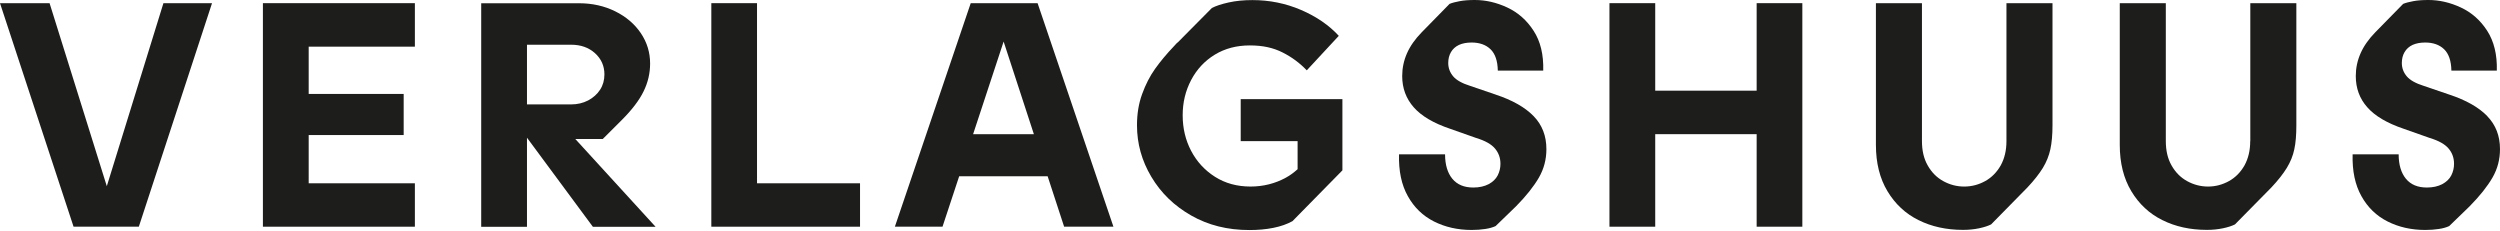 <svg xmlns="http://www.w3.org/2000/svg" width="325" height="30" viewBox="0 0 325 30" fill="none"><path d="M13.885 24.206L6.444 0.412H0L9.563 29.471H18.047L27.564 0.412H21.246L13.885 24.206Z" fill="#1D1D1B"></path><path d="M34.178 29.471H53.934V23.828H40.129V17.556H52.477V12.212H40.129V6.066H53.934V0.412H34.178V29.471Z" fill="#1D1D1B"></path><path d="M78.368 18.06L80.822 15.611C82.152 14.283 83.103 13.036 83.665 11.88C84.239 10.712 84.514 9.511 84.514 8.263C84.514 6.821 84.112 5.505 83.31 4.315C82.507 3.124 81.395 2.174 79.985 1.476C78.575 0.778 77.004 0.423 75.284 0.423H62.557V29.482H68.507V17.9L77.073 29.482H85.225L74.791 18.071H78.368V18.06ZM68.507 13.573V5.814H74.252C75.502 5.814 76.534 6.18 77.348 6.913C78.162 7.645 78.575 8.572 78.575 9.671C78.575 10.415 78.391 11.079 78.013 11.662C77.634 12.246 77.118 12.704 76.453 13.059C75.788 13.402 75.055 13.573 74.252 13.573H68.507Z" fill="#1D1D1B"></path><path d="M98.412 0.412H92.473V29.471H111.804V23.828H98.412V0.412Z" fill="#1D1D1B"></path><path d="M126.195 0.412L116.334 29.471H122.526L124.693 22.913H136.193L138.337 29.471H144.746L134.886 0.412H126.195ZM126.504 17.442L130.471 5.402L134.404 17.442H126.504Z" fill="#1D1D1B"></path><path d="M161.281 18.346H168.688V21.997C168.229 22.409 167.736 22.787 167.186 23.084C165.776 23.862 164.228 24.251 162.565 24.251C160.822 24.251 159.274 23.828 157.944 22.981C156.614 22.134 155.582 21.012 154.849 19.616C154.115 18.22 153.748 16.675 153.748 14.992C153.748 13.31 154.115 11.799 154.849 10.403C155.582 9.007 156.614 7.908 157.922 7.107C159.24 6.306 160.754 5.905 162.473 5.905C164.193 5.905 165.535 6.214 166.739 6.821C167.943 7.427 168.986 8.206 169.88 9.144L174.043 4.658C172.77 3.273 171.13 2.151 169.135 1.293C167.14 0.435 165.03 0.011 162.817 0.011C161.682 0.011 160.65 0.114 159.722 0.32C158.793 0.526 158.059 0.767 157.543 1.041L153.14 5.482C153.026 5.562 152.934 5.654 152.865 5.734C152.796 5.814 152.716 5.905 152.636 5.985C151.661 7.004 150.836 8 150.159 8.95C149.483 9.9 148.921 10.998 148.474 12.234C148.026 13.47 147.809 14.809 147.809 16.286C147.809 18.666 148.428 20.898 149.678 22.992C150.927 25.087 152.647 26.758 154.86 28.017C157.062 29.276 159.584 29.905 162.405 29.905C163.54 29.905 164.583 29.814 165.546 29.619C166.509 29.424 167.324 29.138 168.023 28.749L174.513 22.146V12.887H161.292V18.369L161.281 18.346Z" fill="#1D1D1B"></path><path d="M194.428 12.292L191.137 11.17C190.082 10.838 189.337 10.426 188.913 9.923C188.489 9.419 188.271 8.847 188.271 8.183C188.271 7.657 188.385 7.187 188.626 6.775C188.867 6.363 189.211 6.054 189.67 5.837C190.128 5.631 190.679 5.528 191.309 5.528C192.33 5.528 193.155 5.814 193.763 6.398C194.371 6.981 194.692 7.908 194.715 9.179H200.62C200.677 7.107 200.264 5.379 199.37 4.006C198.487 2.632 197.34 1.625 195.942 0.973C194.543 0.32 193.132 0 191.722 0C190.977 0 190.323 0.046 189.773 0.149C189.222 0.252 188.775 0.366 188.443 0.504L184.82 4.2C183.96 5.082 183.318 5.997 182.905 6.936C182.492 7.874 182.286 8.858 182.286 9.888C182.286 11.468 182.79 12.818 183.788 13.951C184.785 15.084 186.356 16.011 188.489 16.732L191.894 17.934C193.064 18.289 193.878 18.747 194.348 19.308C194.818 19.868 195.059 20.521 195.059 21.299C195.059 21.825 194.944 22.317 194.703 22.798C194.462 23.267 194.073 23.645 193.522 23.943C192.972 24.229 192.307 24.378 191.527 24.378C190.335 24.378 189.429 24 188.798 23.233C188.179 22.478 187.858 21.413 187.858 20.063H181.873C181.816 22.226 182.194 24.034 183.019 25.499C183.834 26.964 184.969 28.063 186.425 28.795C187.881 29.528 189.509 29.894 191.309 29.894C191.951 29.894 192.536 29.848 193.075 29.768C193.614 29.688 194.061 29.562 194.428 29.39L197.088 26.815C198.418 25.465 199.404 24.217 200.058 23.084C200.711 21.951 201.032 20.715 201.032 19.388C201.032 17.671 200.482 16.24 199.37 15.096C198.258 13.951 196.607 13.013 194.417 12.292H194.428Z" fill="#1D1D1B"></path><path d="M228.365 11.788H215.179V0.412H209.229V29.471H215.179V17.442H228.365V29.471H234.304V0.412H228.365V11.788Z" fill="#1D1D1B"></path><path d="M260.839 18.346C260.839 19.559 260.586 20.612 260.093 21.505C259.589 22.386 258.924 23.073 258.075 23.542C257.227 24.011 256.321 24.252 255.346 24.252C254.372 24.252 253.466 24.011 252.618 23.542C251.769 23.073 251.104 22.398 250.6 21.505C250.095 20.624 249.854 19.571 249.854 18.346V0.412H243.869V18.838C243.869 21.196 244.374 23.199 245.371 24.858C246.369 26.518 247.71 27.777 249.407 28.612C251.093 29.459 253.03 29.883 255.186 29.883C255.931 29.883 256.631 29.814 257.284 29.677C257.938 29.539 258.454 29.368 258.844 29.173L263.579 24.355C264.439 23.439 265.104 22.592 265.574 21.825C266.044 21.047 266.365 20.246 266.549 19.399C266.732 18.552 266.824 17.522 266.824 16.309V0.412H260.839V18.346Z" fill="#1D1D1B"></path><path d="M292.528 18.346C292.528 19.559 292.276 20.612 291.783 21.505C291.279 22.386 290.614 23.073 289.765 23.542C288.917 24.011 288.011 24.252 287.048 24.252C286.085 24.252 285.167 24.011 284.319 23.542C283.47 23.073 282.805 22.398 282.301 21.505C281.796 20.624 281.556 19.571 281.556 18.346V0.412H275.57V18.838C275.57 21.196 276.075 23.199 277.072 24.858C278.07 26.518 279.411 27.777 281.108 28.612C282.794 29.459 284.732 29.883 286.887 29.883C287.632 29.883 288.332 29.814 288.985 29.677C289.639 29.539 290.155 29.368 290.545 29.173L295.292 24.355C296.152 23.439 296.817 22.592 297.287 21.825C297.757 21.047 298.089 20.246 298.261 19.399C298.445 18.552 298.525 17.522 298.525 16.309V0.412H292.54V18.346H292.528Z" fill="#1D1D1B"></path><path d="M323.348 15.096C322.236 13.951 320.585 13.013 318.395 12.292L315.104 11.17C314.049 10.838 313.304 10.426 312.88 9.923C312.455 9.419 312.238 8.847 312.238 8.183C312.238 7.657 312.352 7.187 312.593 6.775C312.834 6.363 313.178 6.054 313.636 5.837C314.095 5.631 314.645 5.528 315.276 5.528C316.297 5.528 317.122 5.814 317.73 6.398C318.337 6.981 318.659 7.908 318.681 9.179H324.586C324.644 7.107 324.219 5.379 323.337 4.006C322.454 2.632 321.307 1.625 319.908 0.973C318.509 0.32 317.099 0 315.689 0C314.944 0 314.29 0.046 313.74 0.149C313.189 0.252 312.742 0.366 312.41 0.504L308.786 4.2C307.926 5.082 307.284 5.997 306.872 6.936C306.459 7.874 306.252 8.858 306.252 9.888C306.252 11.468 306.745 12.818 307.754 13.951C308.752 15.084 310.323 16.011 312.455 16.732L315.861 17.934C317.03 18.289 317.844 18.747 318.315 19.308C318.785 19.857 319.025 20.521 319.025 21.299C319.025 21.825 318.911 22.317 318.67 22.798C318.429 23.267 318.039 23.645 317.489 23.943C316.939 24.229 316.274 24.378 315.494 24.378C314.301 24.378 313.396 24 312.765 23.233C312.146 22.478 311.825 21.413 311.825 20.063H305.84C305.782 22.226 306.161 24.034 306.986 25.499C307.8 26.964 308.935 28.063 310.392 28.795C311.848 29.528 313.476 29.894 315.276 29.894C315.918 29.894 316.503 29.848 317.042 29.768C317.581 29.688 318.028 29.562 318.395 29.39L321.055 26.815C322.385 25.465 323.371 24.217 324.025 23.084C324.678 21.951 324.999 20.715 324.999 19.388C324.999 17.671 324.449 16.24 323.337 15.096H323.348Z" fill="#1D1D1B"></path></svg>